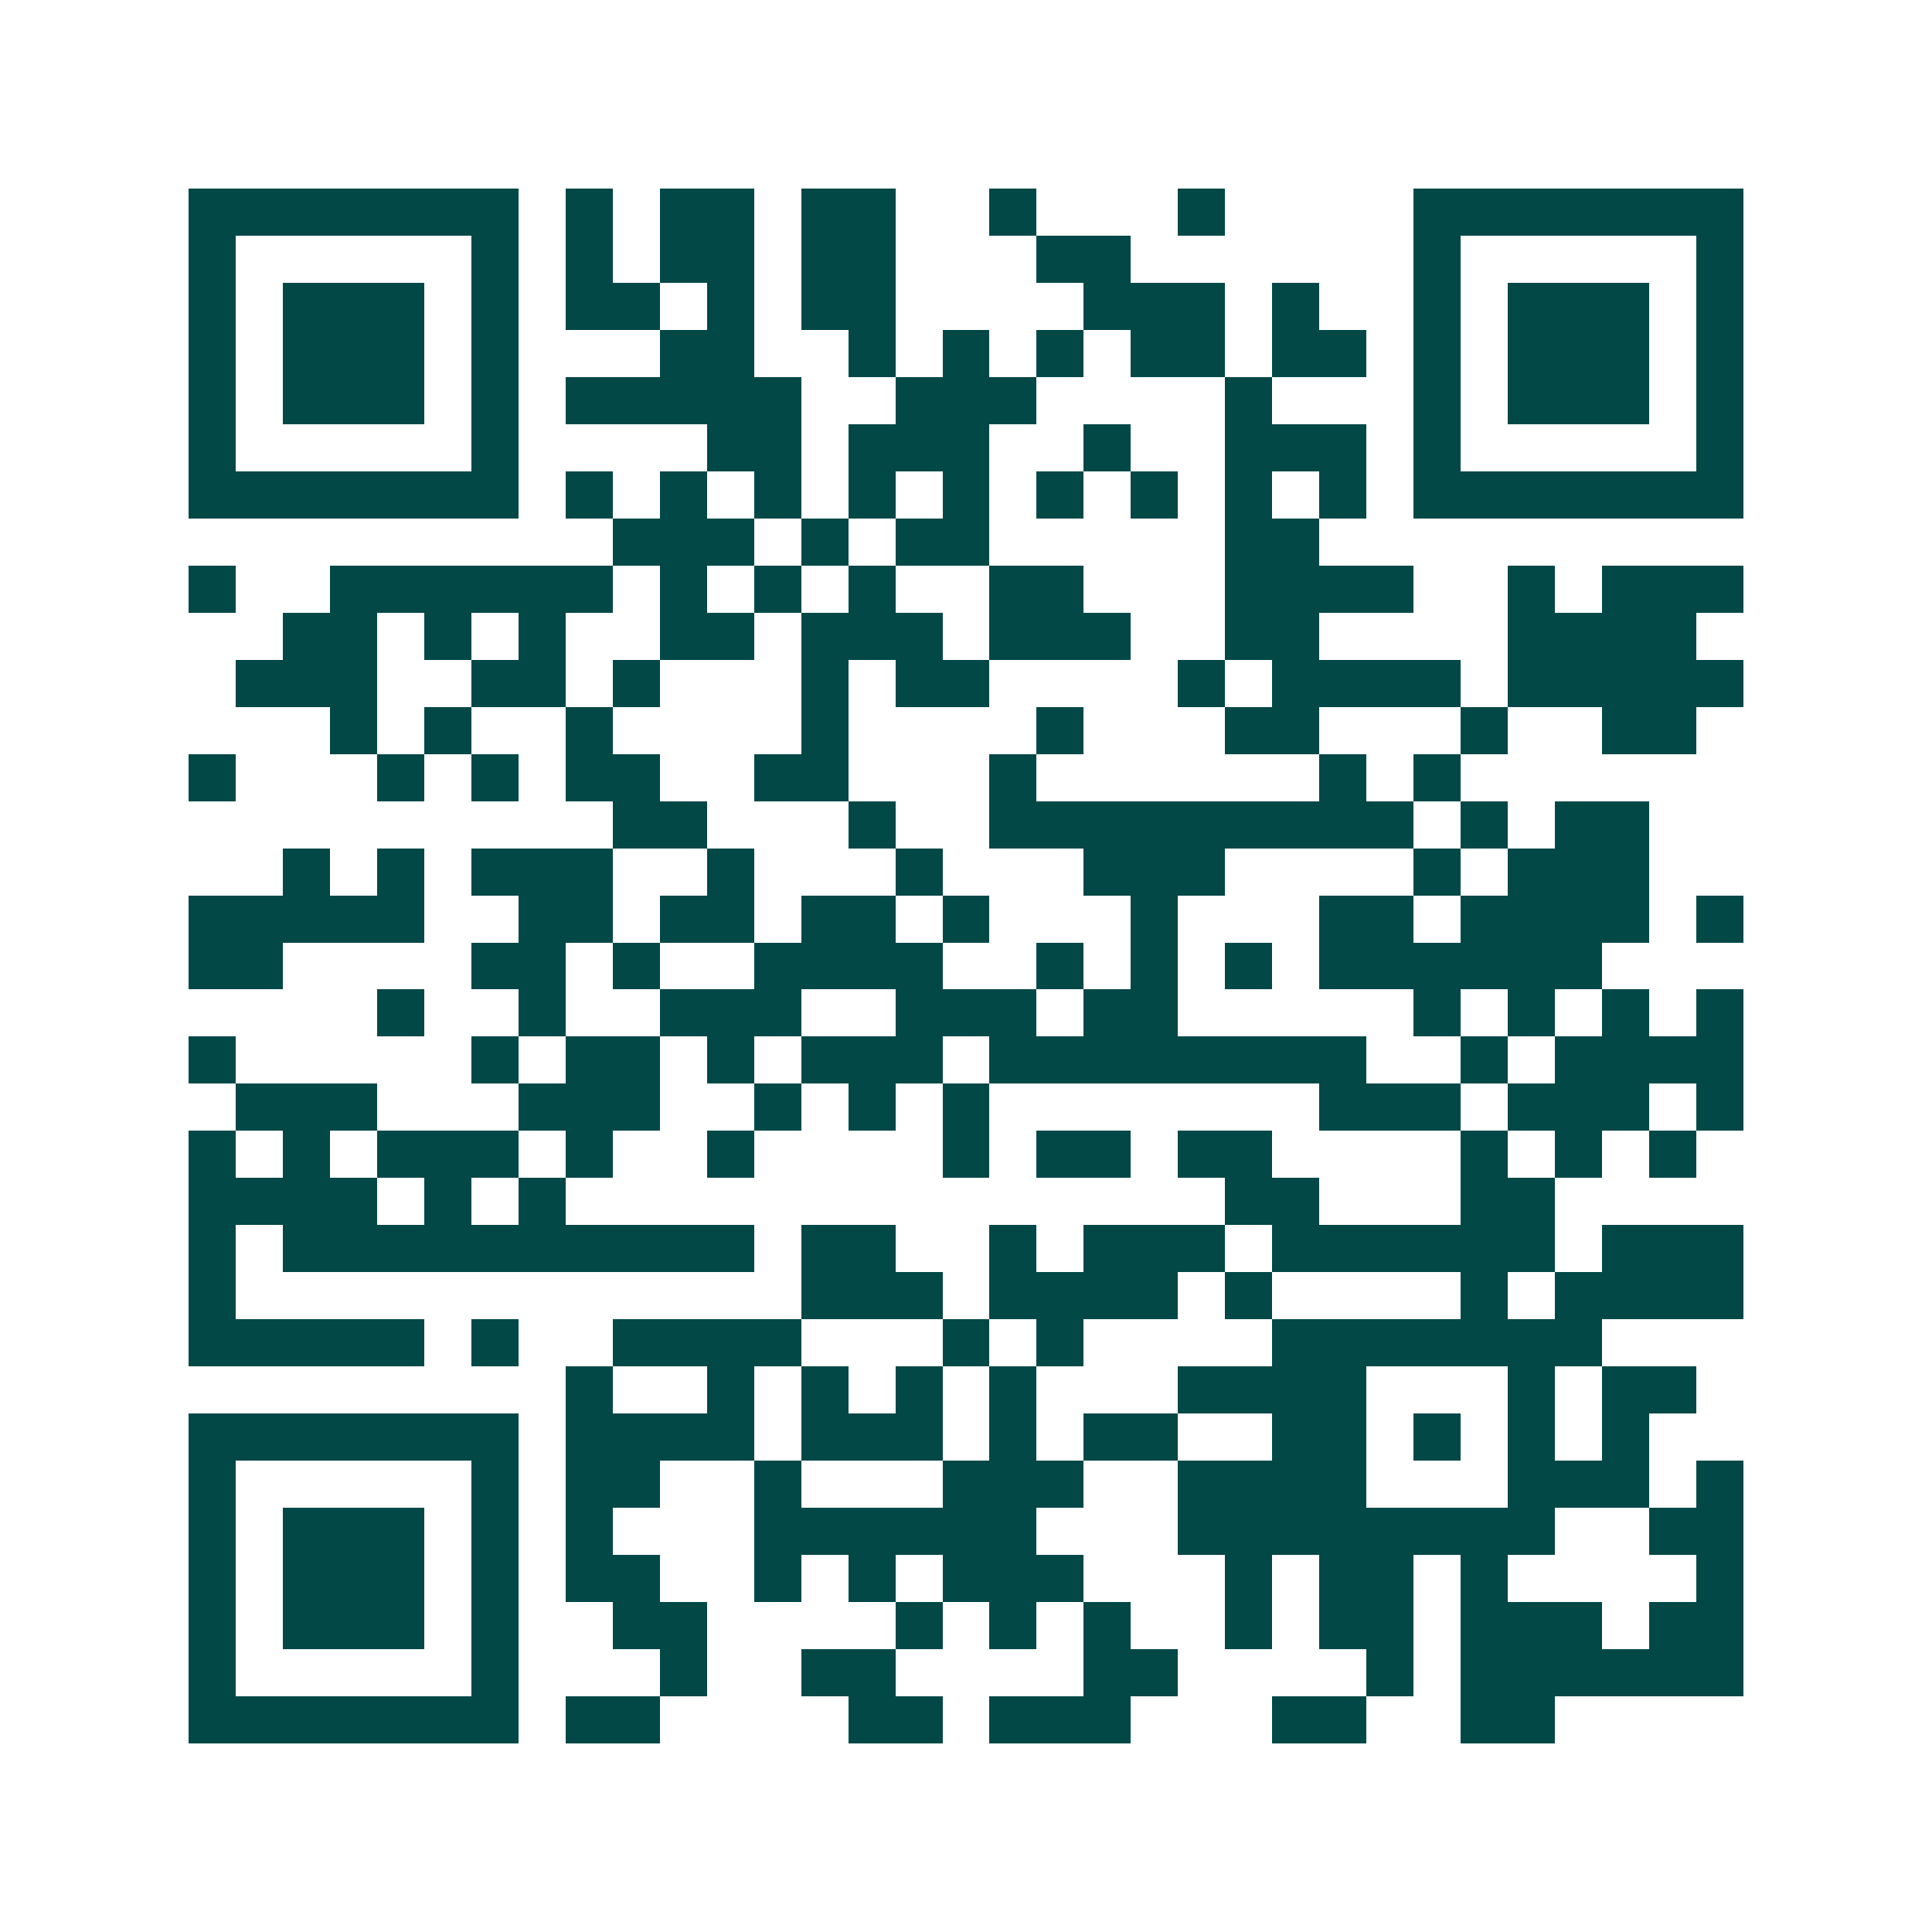 <svg xmlns="http://www.w3.org/2000/svg" width="200" height="200" viewBox="0 0 41 41" shape-rendering="crispEdges"><path fill="#ffffff" d="M0 0h41v41H0z"/><path stroke="#014847" d="M4 4.5h7m1 0h1m1 0h2m1 0h2m2 0h1m3 0h1m4 0h7M4 5.5h1m5 0h1m1 0h1m1 0h2m1 0h2m3 0h2m6 0h1m5 0h1M4 6.5h1m1 0h3m1 0h1m1 0h2m1 0h1m1 0h2m4 0h3m1 0h1m2 0h1m1 0h3m1 0h1M4 7.5h1m1 0h3m1 0h1m3 0h2m2 0h1m1 0h1m1 0h1m1 0h2m1 0h2m1 0h1m1 0h3m1 0h1M4 8.5h1m1 0h3m1 0h1m1 0h5m2 0h3m4 0h1m3 0h1m1 0h3m1 0h1M4 9.5h1m5 0h1m4 0h2m1 0h3m2 0h1m2 0h3m1 0h1m5 0h1M4 10.5h7m1 0h1m1 0h1m1 0h1m1 0h1m1 0h1m1 0h1m1 0h1m1 0h1m1 0h1m1 0h7M13 11.5h3m1 0h1m1 0h2m5 0h2M4 12.5h1m2 0h6m1 0h1m1 0h1m1 0h1m2 0h2m3 0h4m2 0h1m1 0h3M6 13.5h2m1 0h1m1 0h1m2 0h2m1 0h3m1 0h3m2 0h2m4 0h4M5 14.5h3m2 0h2m1 0h1m3 0h1m1 0h2m4 0h1m1 0h4m1 0h5M7 15.5h1m1 0h1m2 0h1m4 0h1m4 0h1m3 0h2m3 0h1m2 0h2M4 16.5h1m3 0h1m1 0h1m1 0h2m2 0h2m3 0h1m6 0h1m1 0h1M13 17.5h2m3 0h1m2 0h9m1 0h1m1 0h2M6 18.5h1m1 0h1m1 0h3m2 0h1m3 0h1m3 0h3m4 0h1m1 0h3M4 19.5h5m2 0h2m1 0h2m1 0h2m1 0h1m3 0h1m3 0h2m1 0h4m1 0h1M4 20.5h2m4 0h2m1 0h1m2 0h4m2 0h1m1 0h1m1 0h1m1 0h6M8 21.5h1m2 0h1m2 0h3m2 0h3m1 0h2m5 0h1m1 0h1m1 0h1m1 0h1M4 22.5h1m5 0h1m1 0h2m1 0h1m1 0h3m1 0h8m2 0h1m1 0h4M5 23.5h3m3 0h3m2 0h1m1 0h1m1 0h1m7 0h3m1 0h3m1 0h1M4 24.5h1m1 0h1m1 0h3m1 0h1m2 0h1m4 0h1m1 0h2m1 0h2m4 0h1m1 0h1m1 0h1M4 25.5h4m1 0h1m1 0h1m14 0h2m3 0h2M4 26.5h1m1 0h10m1 0h2m2 0h1m1 0h3m1 0h6m1 0h3M4 27.5h1m12 0h3m1 0h4m1 0h1m4 0h1m1 0h4M4 28.5h5m1 0h1m2 0h4m3 0h1m1 0h1m4 0h7M12 29.5h1m2 0h1m1 0h1m1 0h1m1 0h1m3 0h4m3 0h1m1 0h2M4 30.5h7m1 0h4m1 0h3m1 0h1m1 0h2m2 0h2m1 0h1m1 0h1m1 0h1M4 31.5h1m5 0h1m1 0h2m2 0h1m3 0h3m2 0h4m3 0h3m1 0h1M4 32.5h1m1 0h3m1 0h1m1 0h1m3 0h6m3 0h8m2 0h2M4 33.5h1m1 0h3m1 0h1m1 0h2m2 0h1m1 0h1m1 0h3m3 0h1m1 0h2m1 0h1m4 0h1M4 34.5h1m1 0h3m1 0h1m2 0h2m4 0h1m1 0h1m1 0h1m2 0h1m1 0h2m1 0h3m1 0h2M4 35.5h1m5 0h1m3 0h1m2 0h2m4 0h2m4 0h1m1 0h6M4 36.5h7m1 0h2m4 0h2m1 0h3m3 0h2m2 0h2"/></svg>
